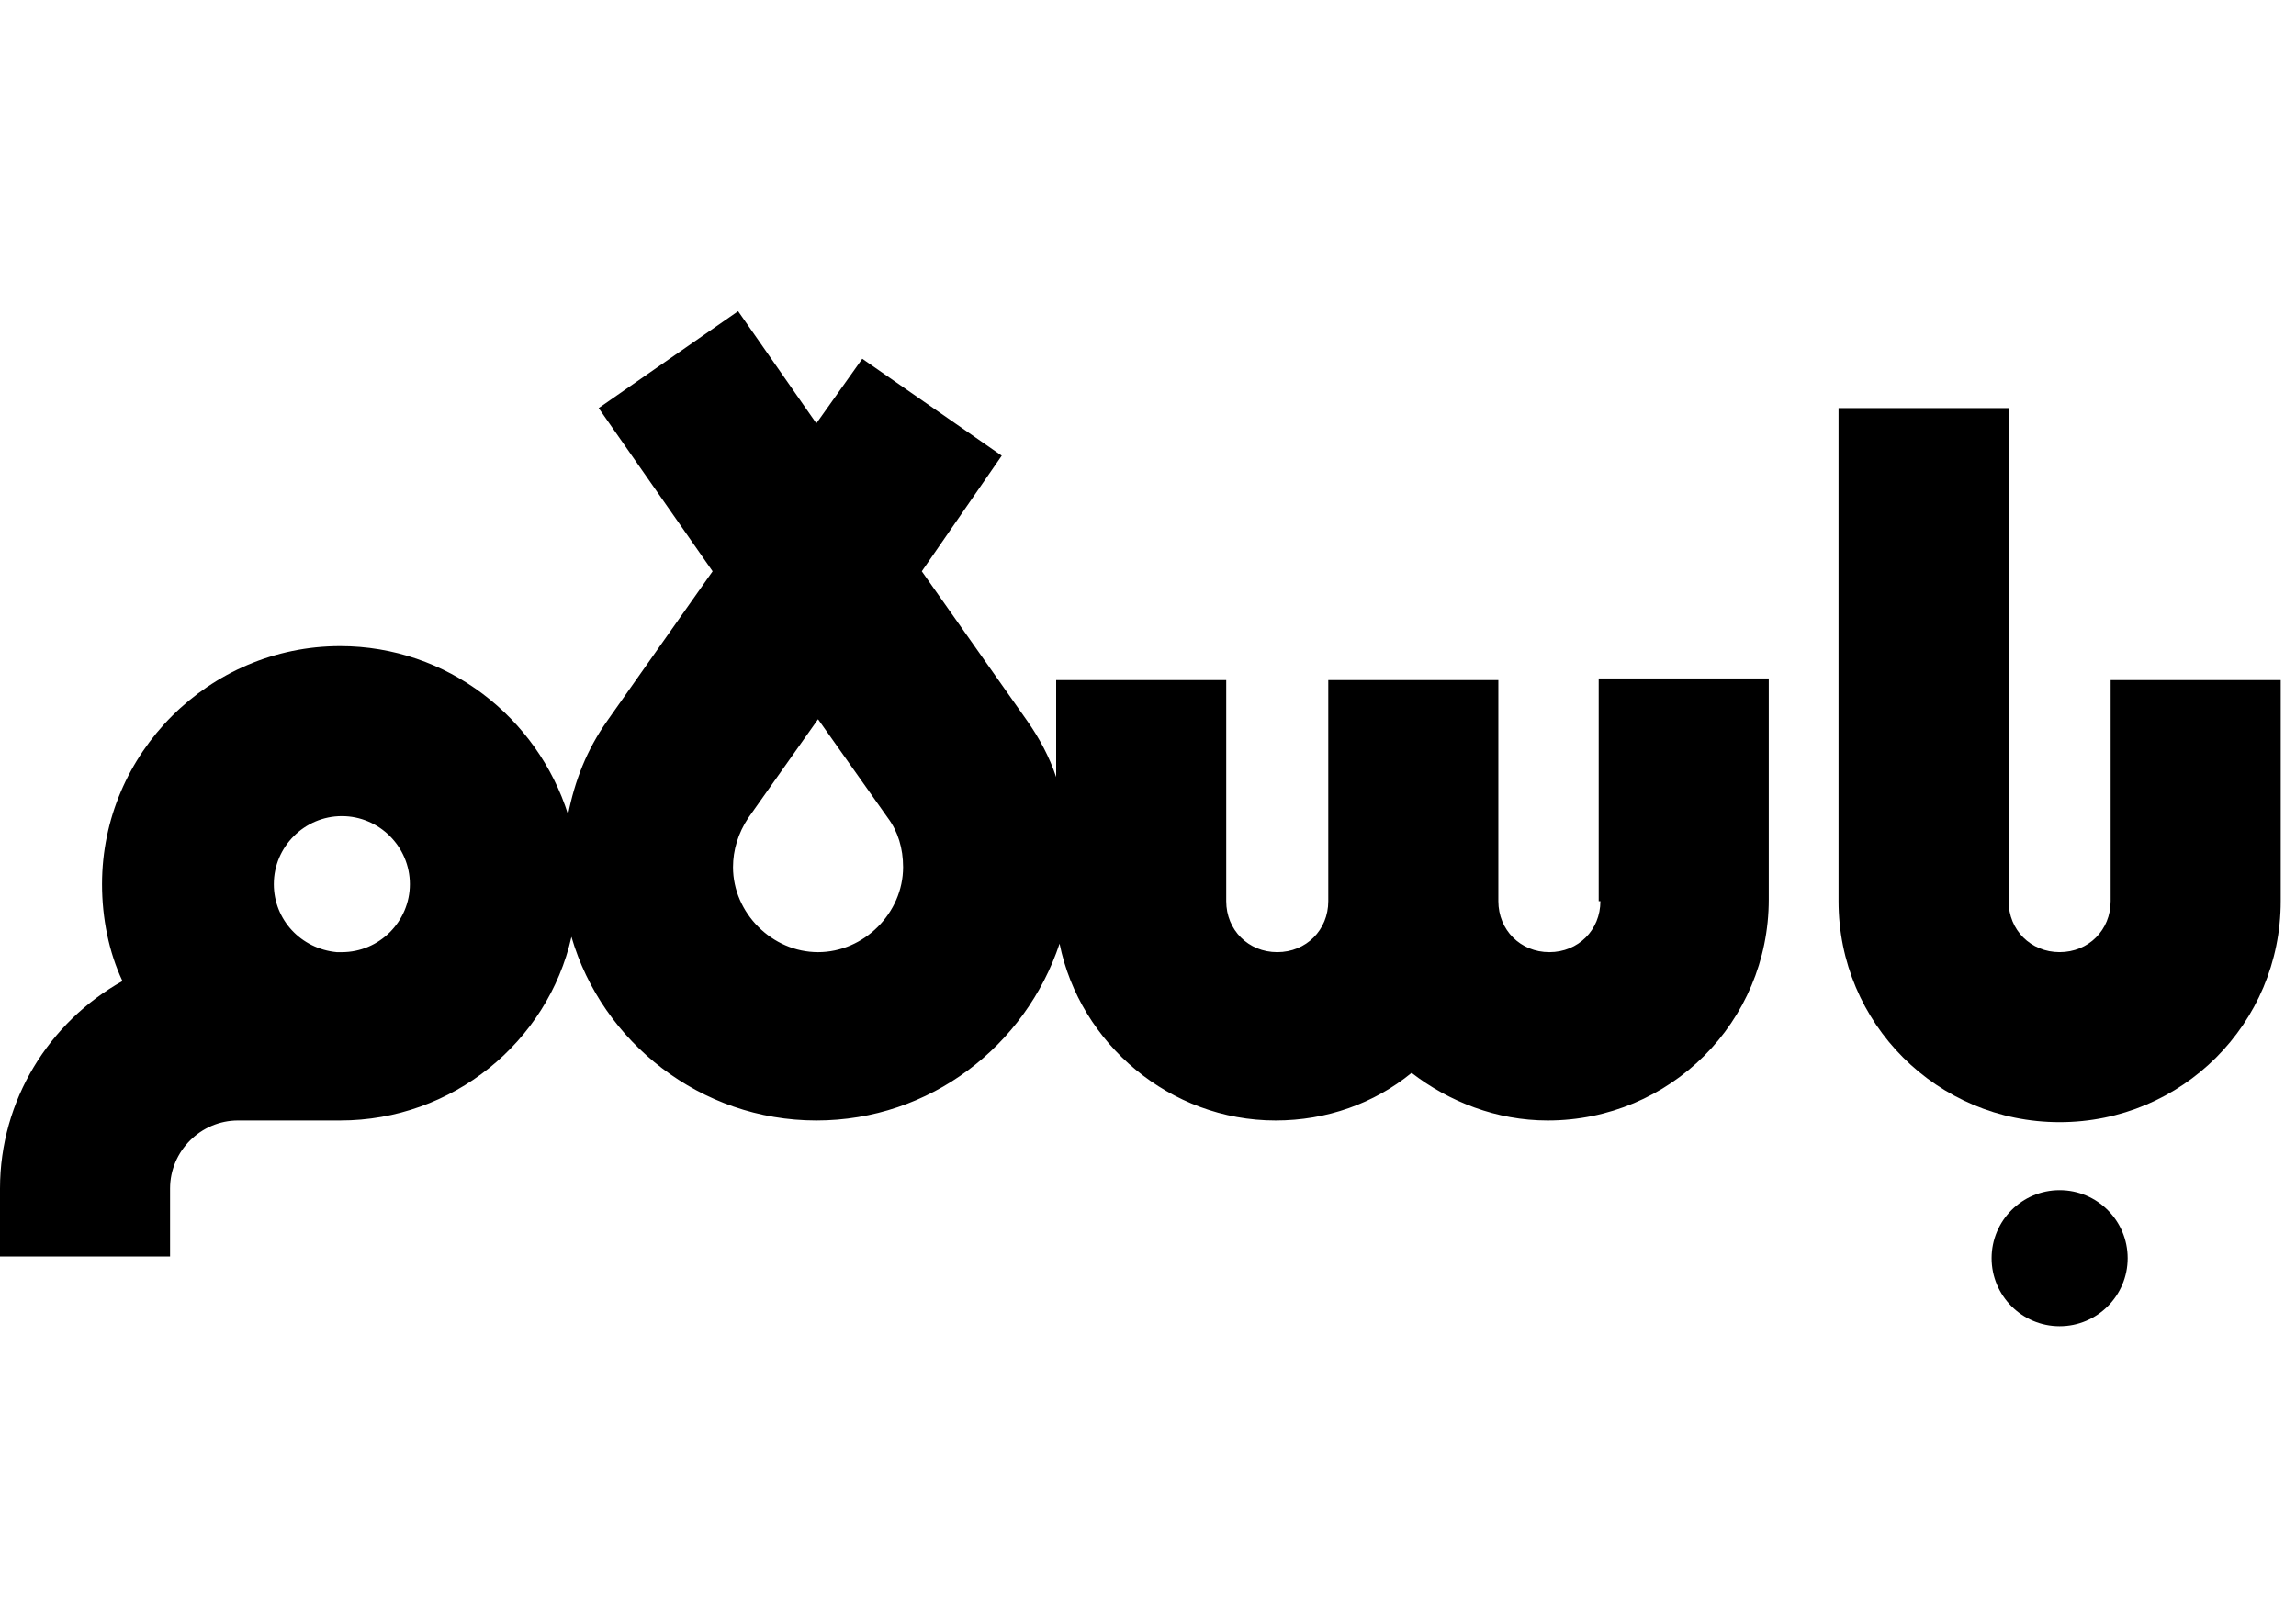 <svg width="135" height="95" viewBox="0 0 135 79" fill="none" xmlns="http://www.w3.org/2000/svg">
<path d="M121.102 70C123.311 70 125.102 68.209 125.102 66C125.102 63.791 123.311 62 121.102 62C118.892 62 117.102 63.791 117.102 66C117.102 68.209 118.892 70 121.102 70Z" fill="black"/>
<path d="M124.102 32V45C124.102 46.7 122.802 48 121.102 48C119.402 48 118.102 46.7 118.102 45V16H108.102V45C108.102 52.2 113.902 58 121.102 58C128.302 58 134.102 52.2 134.102 45V32H124.102Z" fill="black"/>
<path d="M94.1 45.001C94.1 46.701 92.8 48.001 91.1 48.001C89.4 48.001 88.1 46.701 88.1 45.001V32.001H78.1V45.001C78.1 46.701 76.8 48.001 75.1 48.001C73.4 48.001 72.1 46.701 72.1 45.001V32.001H62.1V37.701C61.7 36.501 61.1 35.401 60.4 34.401L54.2 25.601L58.9 18.801L50.7 13.101L48 16.901L43.4 10.301L35.2 16.001L41.9 25.601L35.7 34.401C34.5 36.101 33.8 37.901 33.4 39.901C31.6 34.201 26.3 30.001 20 30.001C12.3 30.001 6 36.301 6 44.001C6 46.001 6.4 48.001 7.2 49.701C2.9 52.101 0 56.701 0 61.901V65.901H10V61.901C10 59.701 11.8 57.901 14 57.901H19.4C19.6 57.901 19.8 57.901 20 57.901C26.6 57.901 32.2 53.301 33.6 47.101C35.4 53.301 41.2 57.901 48 57.901C54.7 57.901 60.3 53.501 62.3 47.501C63.5 53.401 68.8 57.901 75 57.901C78 57.901 80.8 56.901 83 55.101C85.2 56.801 88 57.901 91 57.901C98.2 57.901 104 52.101 104 44.901V31.901H94V45.001H94.1ZM20.1 48.001H19.8C17.7 47.801 16.1 46.101 16.1 44.001C16.1 41.801 17.9 40.001 20.1 40.001C22.3 40.001 24.1 41.801 24.1 44.001C24.1 46.201 22.3 48.001 20.1 48.001ZM48.1 48.001C45.4 48.001 43.1 45.701 43.1 43.001C43.1 42.001 43.4 41.001 44 40.101L48.1 34.301L52.2 40.101C52.8 40.901 53.1 41.901 53.1 43.001C53.1 45.701 50.8 48.001 48.1 48.001Z" fill="black"/>
</svg>

